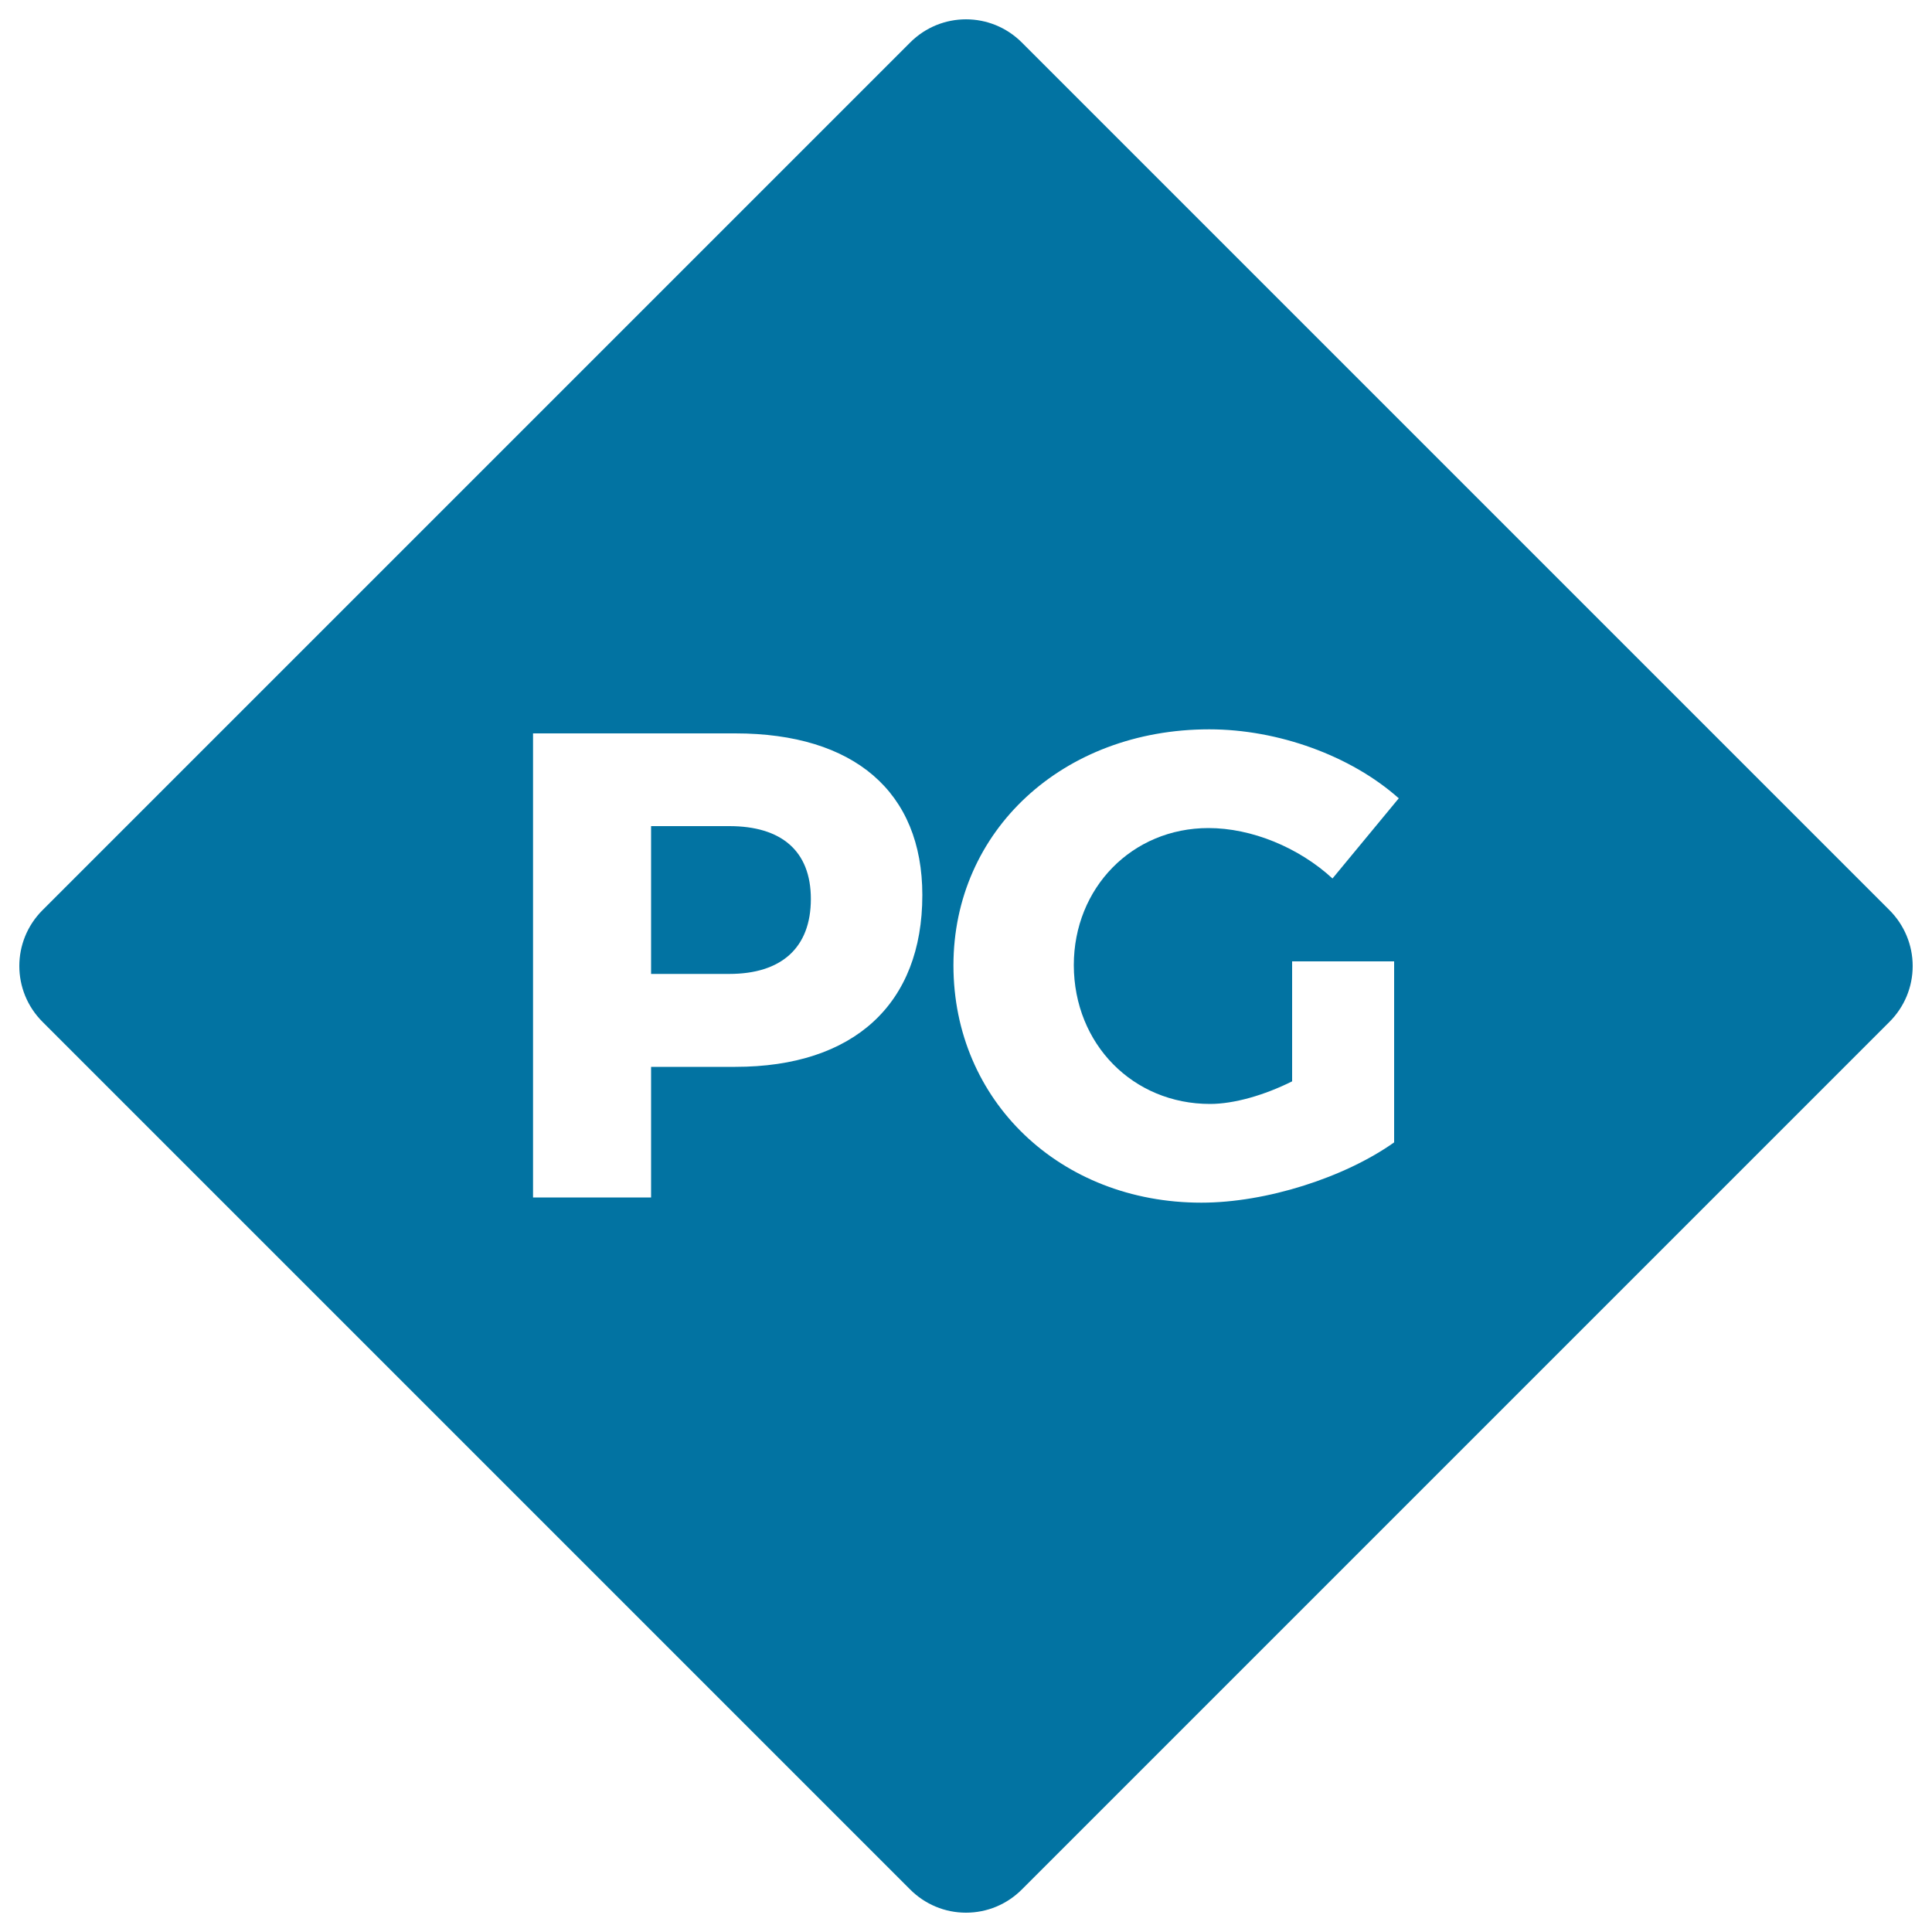 <svg xmlns="http://www.w3.org/2000/svg" viewBox="0 0 1000 1000" style="fill:#0273a2">
<title>Parental Guidance Sign SVG icon</title>
<g id="_x34_7-Parnetal_Guidance_sign"><path d="M978,471.1L528.9,22C512.9,6,487.1,6,471.1,22L22,471.1C6,487.1,6,512.9,22,528.9L471.1,978c7.7,7.7,18,12,28.9,12s21.2-4.3,28.9-12L978,528.9c7.7-7.7,12-18,12-28.9C990,489.2,985.7,478.8,978,471.1z M380.6,552.2H337v67.6h-61.1V379.6h104.7c61.4,0,96.8,30.2,96.8,83.7C477.4,519.6,442,552.2,380.6,552.2z M626.3,571.4c12.4,0,28.1-4.5,42.5-11.7v-62.1h52.8v93.7c-25.7,18.2-66.2,31.2-99.8,31.2c-73.1,0-128.3-52.8-128.3-122.8c0-69.7,56.6-122.2,132.4-122.2c35.7,0,73.4,13.7,98.1,35.7l-34.3,41.5c-17.5-16.1-41.9-26.1-64.2-26.1c-39.5,0-69.7,30.9-69.7,71C555.9,540.5,586.5,571.4,626.3,571.4z"/><path d="M377.5,427.6H337v76.5h40.5c26.8,0,42.2-13.4,42.2-38.8C419.7,440.3,404.3,427.6,377.5,427.6z"/></g>
</svg>